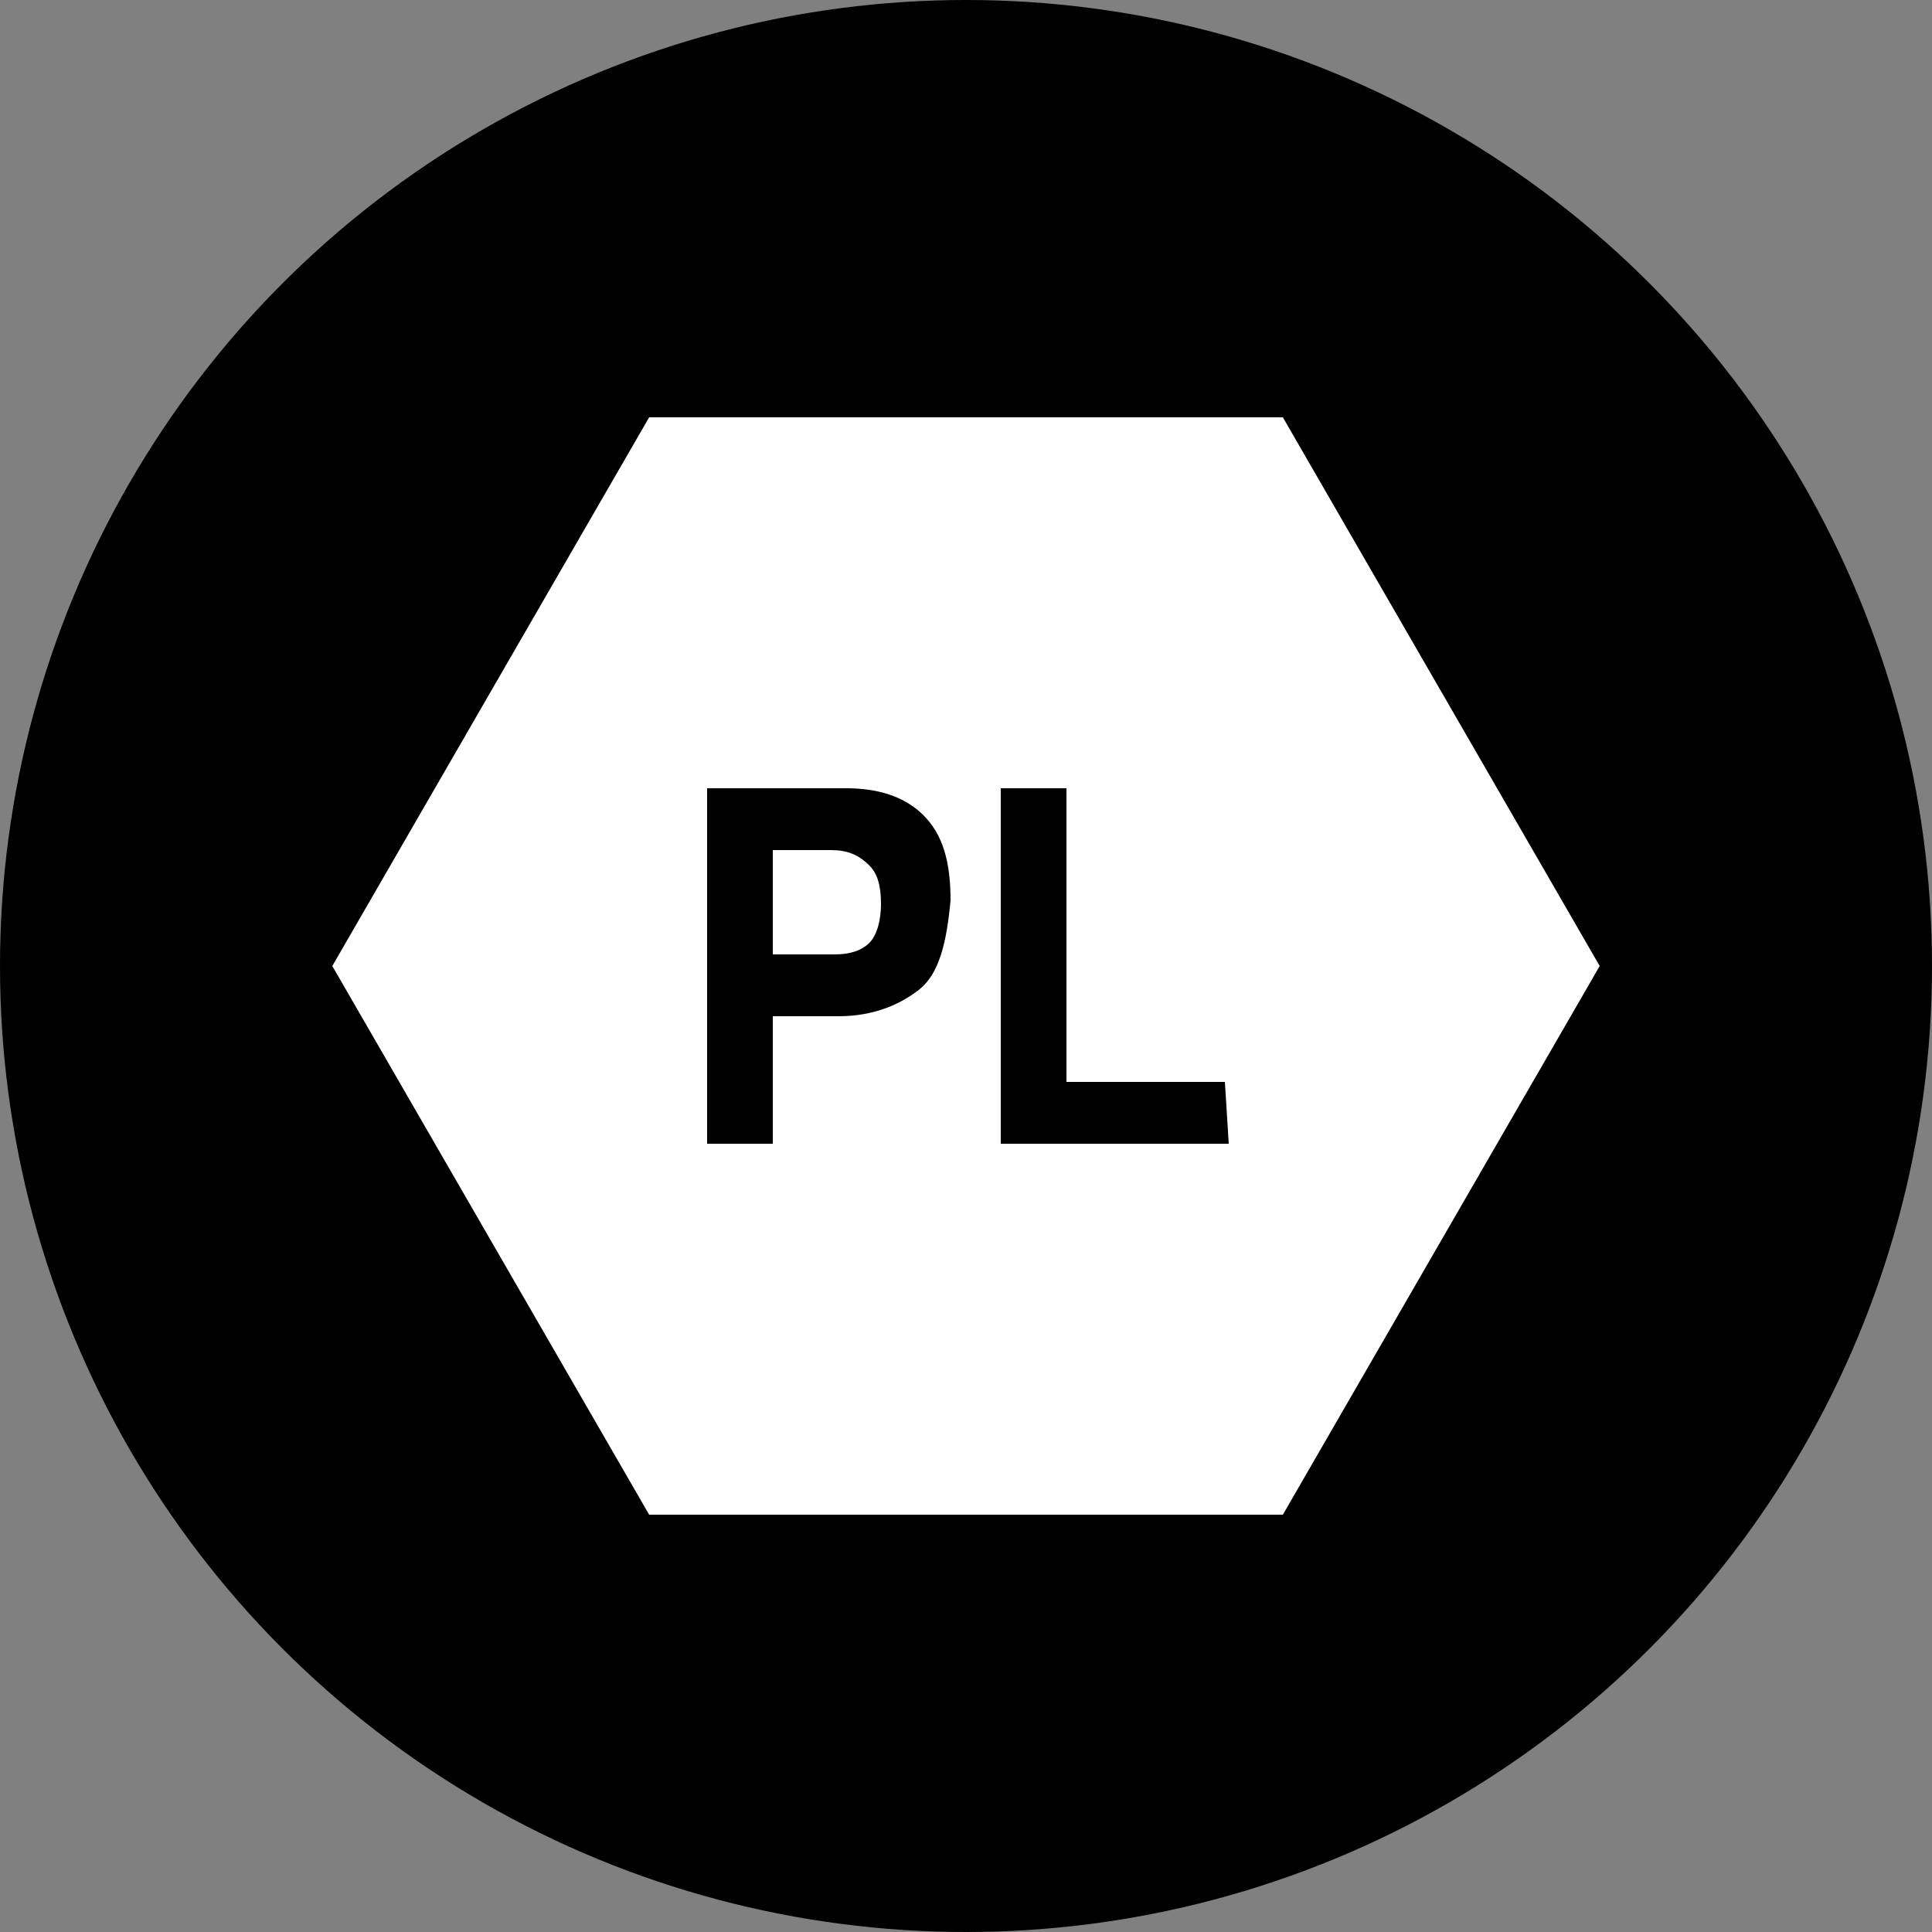 <?xml version="1.0" encoding="utf-8"?>
<!-- Generator: Adobe Illustrator 26.2.1, SVG Export Plug-In . SVG Version: 6.00 Build 0)  -->
<svg version="1.1" id="Livello_1" xmlns="http://www.w3.org/2000/svg" xmlns:xlink="http://www.w3.org/1999/xlink" x="0px" y="0px"
	 width="50px" height="50px" viewBox="0 0 50 50" style="enable-background:new 0 0 50 50;" xml:space="preserve">
<rect x="0" y="0" width="50" height="50" fill="#808080" stroke="none"/>
<style type="text/css">
	.st0{fill-rule:evenodd;clip-rule:evenodd;}
	.st1{fill:#FFFFFF;}
</style>
<g id="Page-1">
	<g id="icon-sci" transform="translate(-161, -101)">
		<g id="windproof" transform="translate(161, 101)">
			<circle id="Oval" class="st0" cx="25" cy="25" r="25"/>
		</g>
	</g>
</g>
<g>
	<g>
		<g>
			<path class="st1" d="M21.5,22L20,22l0,2.7l1.6,0c0.4,0,0.7-0.1,0.9-0.3c0.2-0.2,0.3-0.6,0.3-1c0-0.5-0.1-0.8-0.3-1
				C22.2,22.1,21.9,22,21.5,22z"/>
			<path class="st1" d="M33.2,10.8l-16.4,0L8.6,25l8.2,14.2l16.4,0L41.4,25L33.2,10.8z M23.8,25.6c-0.5,0.4-1.2,0.7-2.1,0.7l-1.7,0
				l0,3.3l-1.7,0l0-9.2l3.6,0c0.8,0,1.5,0.2,2,0.7c0.5,0.5,0.7,1.2,0.7,2.2C24.5,24.4,24.3,25.2,23.8,25.6z M31.8,29.6l-5.9,0l0-9.2
				l1.7,0l0,7.6l4.1,0L31.8,29.6z"/>
		</g>
		<g>
		</g>
	</g>
</g>
</svg>
